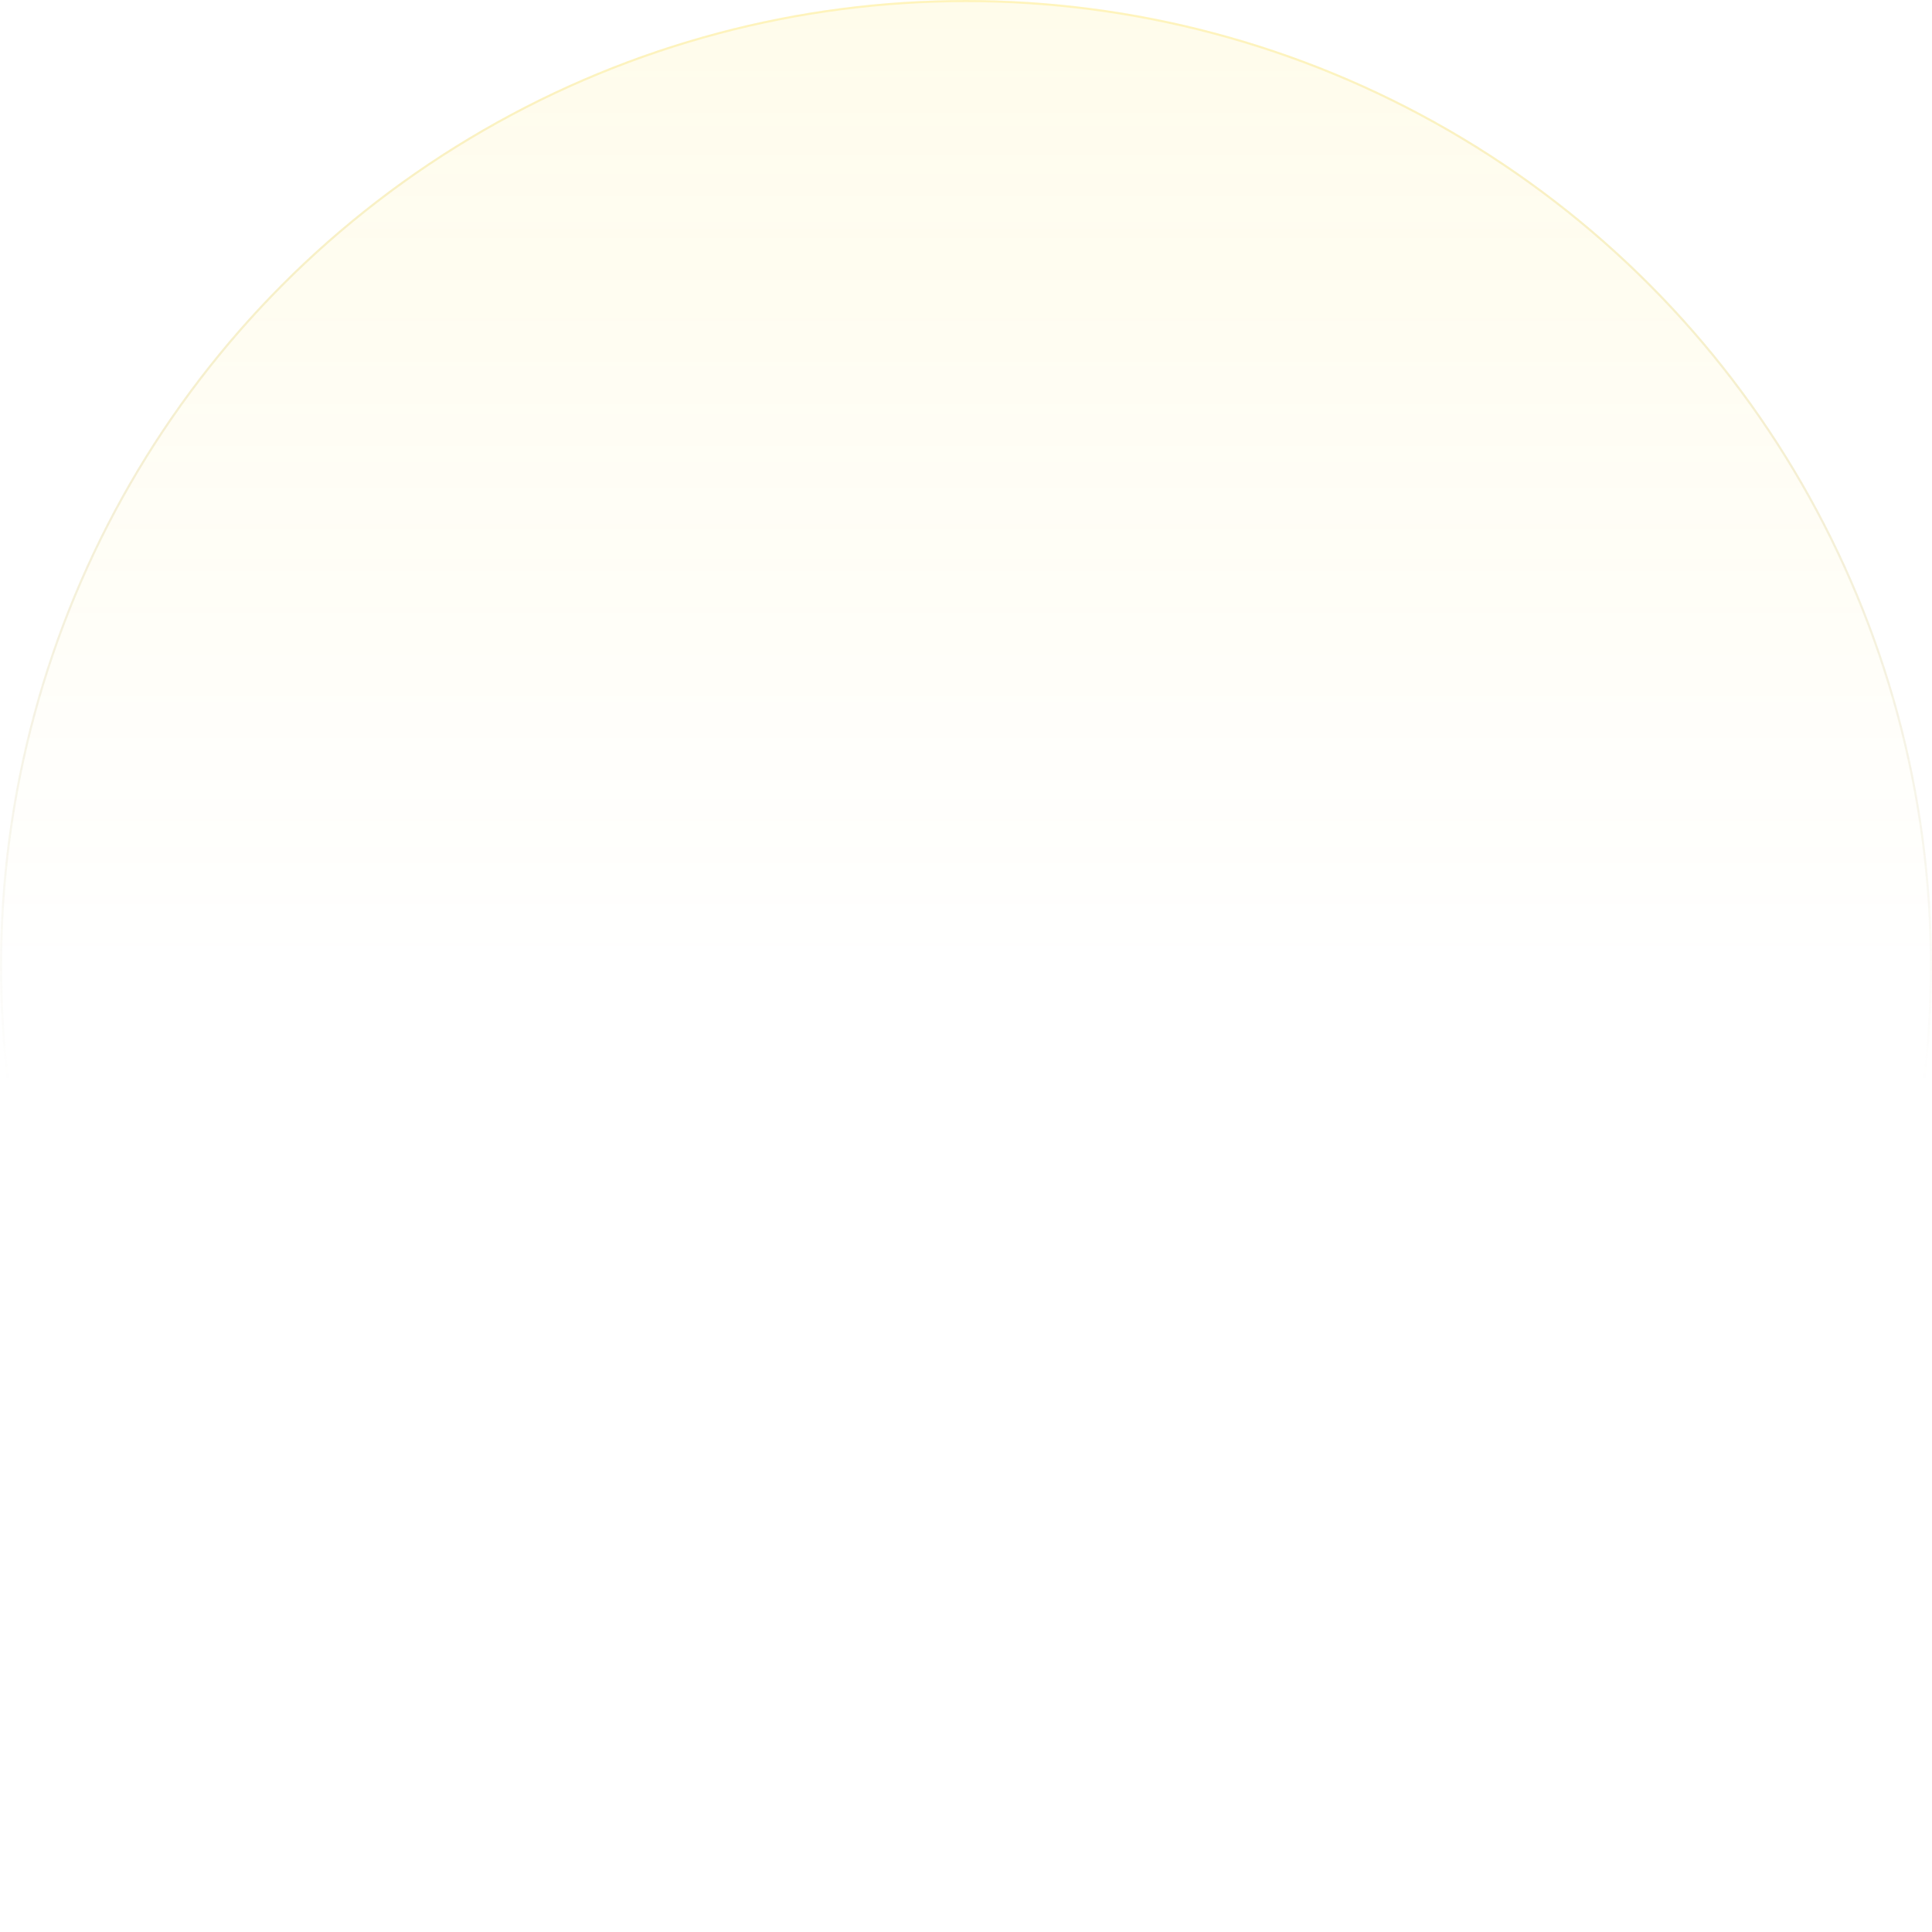 <svg width="909" height="909" viewBox="0 0 909 909" fill="none" xmlns="http://www.w3.org/2000/svg">
<circle cx="454.5" cy="454.5" r="454.5" fill="url(#paint0_linear_1723_4905)" fill-opacity="0.7"/>
<circle cx="454.5" cy="454.5" r="454" stroke="url(#paint1_linear_1723_4905)" stroke-opacity="0.4"/>
<defs>
<linearGradient id="paint0_linear_1723_4905" x1="454.5" y1="0" x2="454.5" y2="455" gradientUnits="userSpaceOnUse">
<stop stop-color="#FFDD24" stop-opacity="0.13"/>
<stop offset="1" stop-color="#FFDD24" stop-opacity="0"/>
</linearGradient>
<linearGradient id="paint1_linear_1723_4905" x1="454.5" y1="0" x2="454.5" y2="637" gradientUnits="userSpaceOnUse">
<stop stop-color="#FFE975"/>
<stop offset="0.8" stop-color="#998C46" stop-opacity="0"/>
</linearGradient>
</defs>
</svg>
